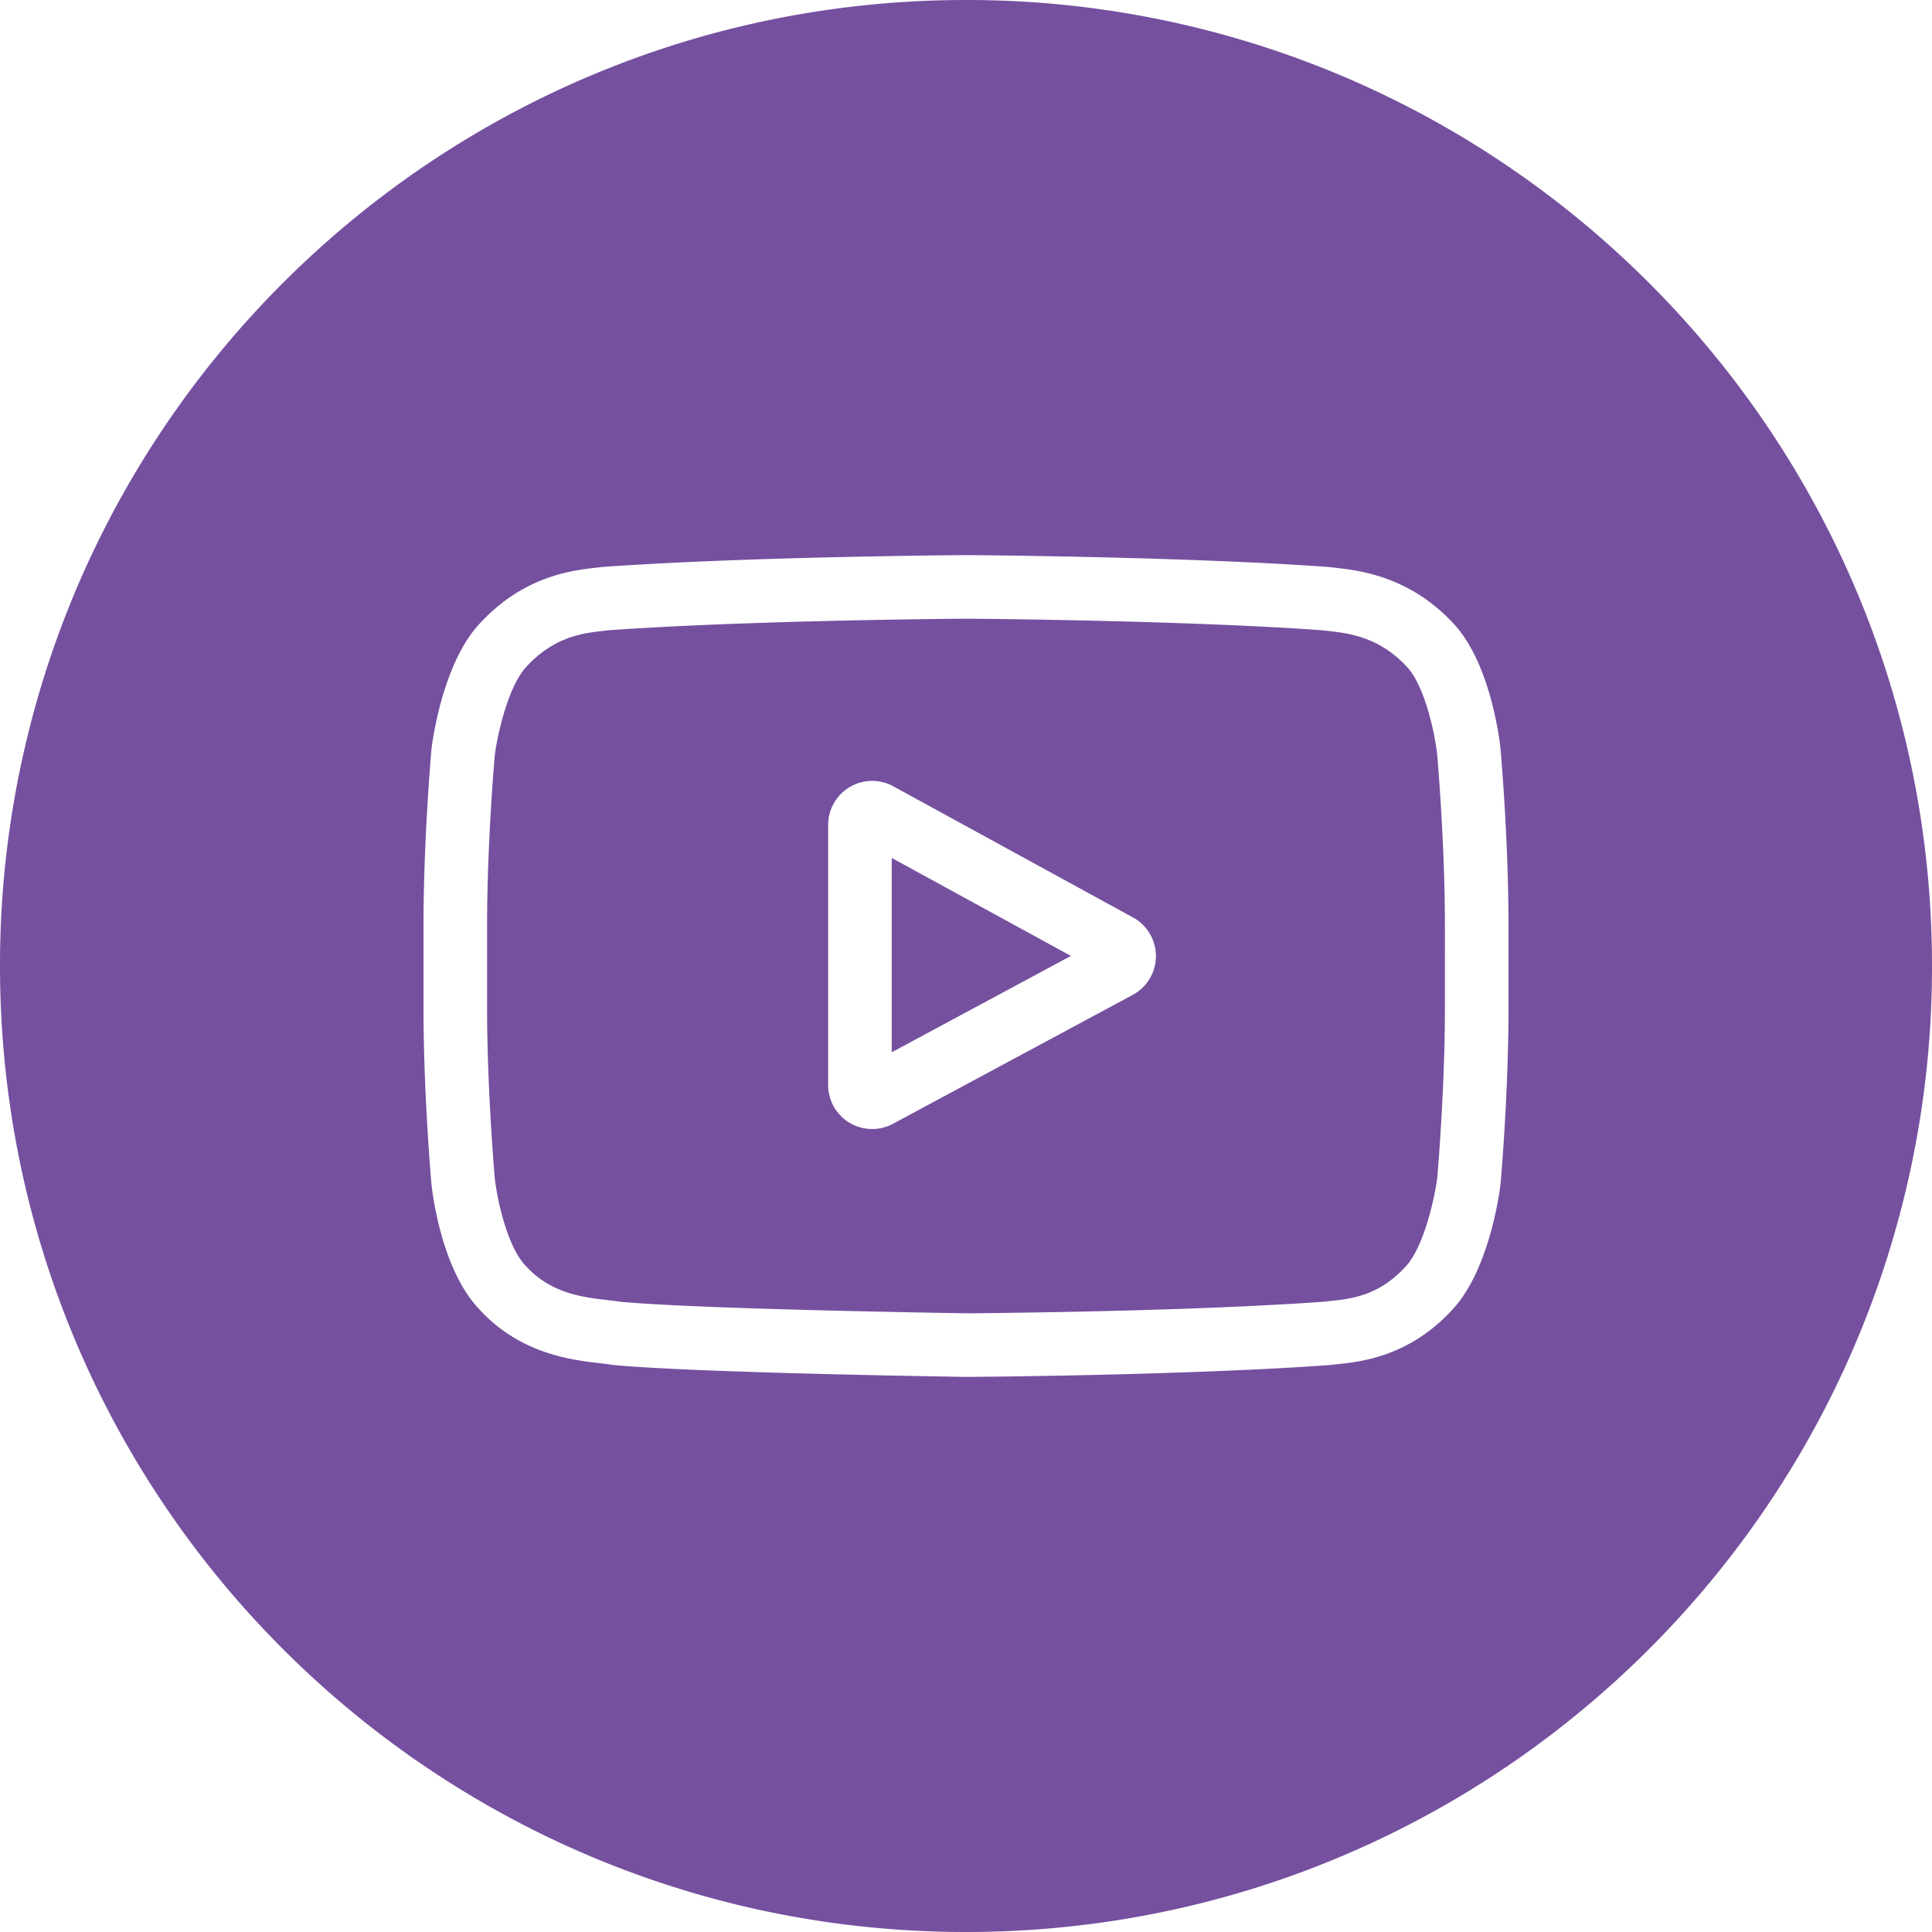 <svg id="Layer_1" data-name="Layer 1" xmlns="http://www.w3.org/2000/svg" width="1000" height="1000" viewBox="0 0 1000 1000">
  <defs>
    <style>
      .cls-1 {
        fill: #75509f;
      }
    </style>
  </defs>
  <g>
    <polygon class="cls-1" points="461.55 444.06 554.28 494.79 461.55 544.66 461.55 444.06"/>
    <path class="cls-1" d="M743.9,390.79c-1.4-12.83-6.91-36.51-15.83-45.8l-.13-.14c-14.34-15.29-29.97-17.08-40.31-18.25-1.04-.12-2.01-.23-2.89-.35-72.21-5.21-180.84-5.99-184.74-6.02-3.9.03-112.57.81-185.42,6.02-.83.11-1.73.21-2.69.33-10.05,1.16-25.24,2.91-39.65,18.77-8.7,9.45-14.49,32.83-16.15,45.6-.35,4.01-3.98,46.82-3.98,88.38v42.02c0,42.19,3.73,85.55,3.99,88.52,1.4,12.58,6.92,35.85,15.83,45.14l.31.32c12.94,14.25,29.78,16.18,42.08,17.58,2.43.28,4.73.55,6.86.89,41.56,3.86,174,5.89,179.57,5.97,4.97-.03,112.87-.83,184.68-6.02,1.06-.13,2.23-.26,3.5-.4,10.48-1.1,24.86-2.63,38.84-18.02,9.07-9.85,14.75-34.75,16.14-45.59.34-3.93,3.98-46.78,3.98-88.39V479.33C747.89,437.05,744.15,393.6,743.9,390.79ZM586.3,514.94,462.23,581.66a22.784,22.784,0,0,1-33.58-20.07V426.98a22.782,22.782,0,0,1,33.72-19.99l124.08,67.89a22.784,22.784,0,0,1-.15,40.06Z"/>
    <path class="cls-1" d="M694.63,39.29A498.473,498.473,0,0,0,500,0C292.89,0,115.2,125.92,39.29,305.38A498.462,498.462,0,0,0,0,500c0,276.15,223.86,500,500,500,207.11,0,384.81-125.92,460.71-305.37A498.472,498.472,0,0,0,1000,500C1000,292.89,874.08,115.2,694.63,39.29ZM780.8,521.35c0,44.96-3.96,89.73-4.13,91.62l-.07.57c-.54,4.42-5.93,43.76-24.55,64-22.34,24.59-47.54,27.26-59.65,28.54-1.16.12-2.21.23-3.15.36l-.98.1C614.02,711.94,501.9,712.68,500.78,712.68h-.34c-5.7-.08-140.11-2.09-182.97-6.17l-1.3-.18c-1.35-.24-3.31-.46-5.59-.72-14.45-1.65-41.31-4.73-62.55-27.98C228.57,657.17,223.84,617.7,223.36,613.26l-.03-.29c-.16-1.88-4.13-46.66-4.13-91.62V479.33c0-44.96,3.97-89.73,4.13-91.62l.07-.57c.55-4.42,5.93-43.77,24.55-64,22.66-24.92,48-27.85,60.17-29.26.96-.11,1.84-.21,2.63-.31l.99-.1c74.92-5.4,187.04-6.14,188.16-6.15h.2c1.12.01,113.25.75,187.49,6.15l.99.1c.83.11,1.76.22,2.78.33,12.32,1.4,37.93,4.33,60.53,28.38,19.55,20.45,24.28,60.66,24.76,65.18l.02.25c.17,1.89,4.13,46.66,4.13,91.62Z"/>
  </g>
</svg>
